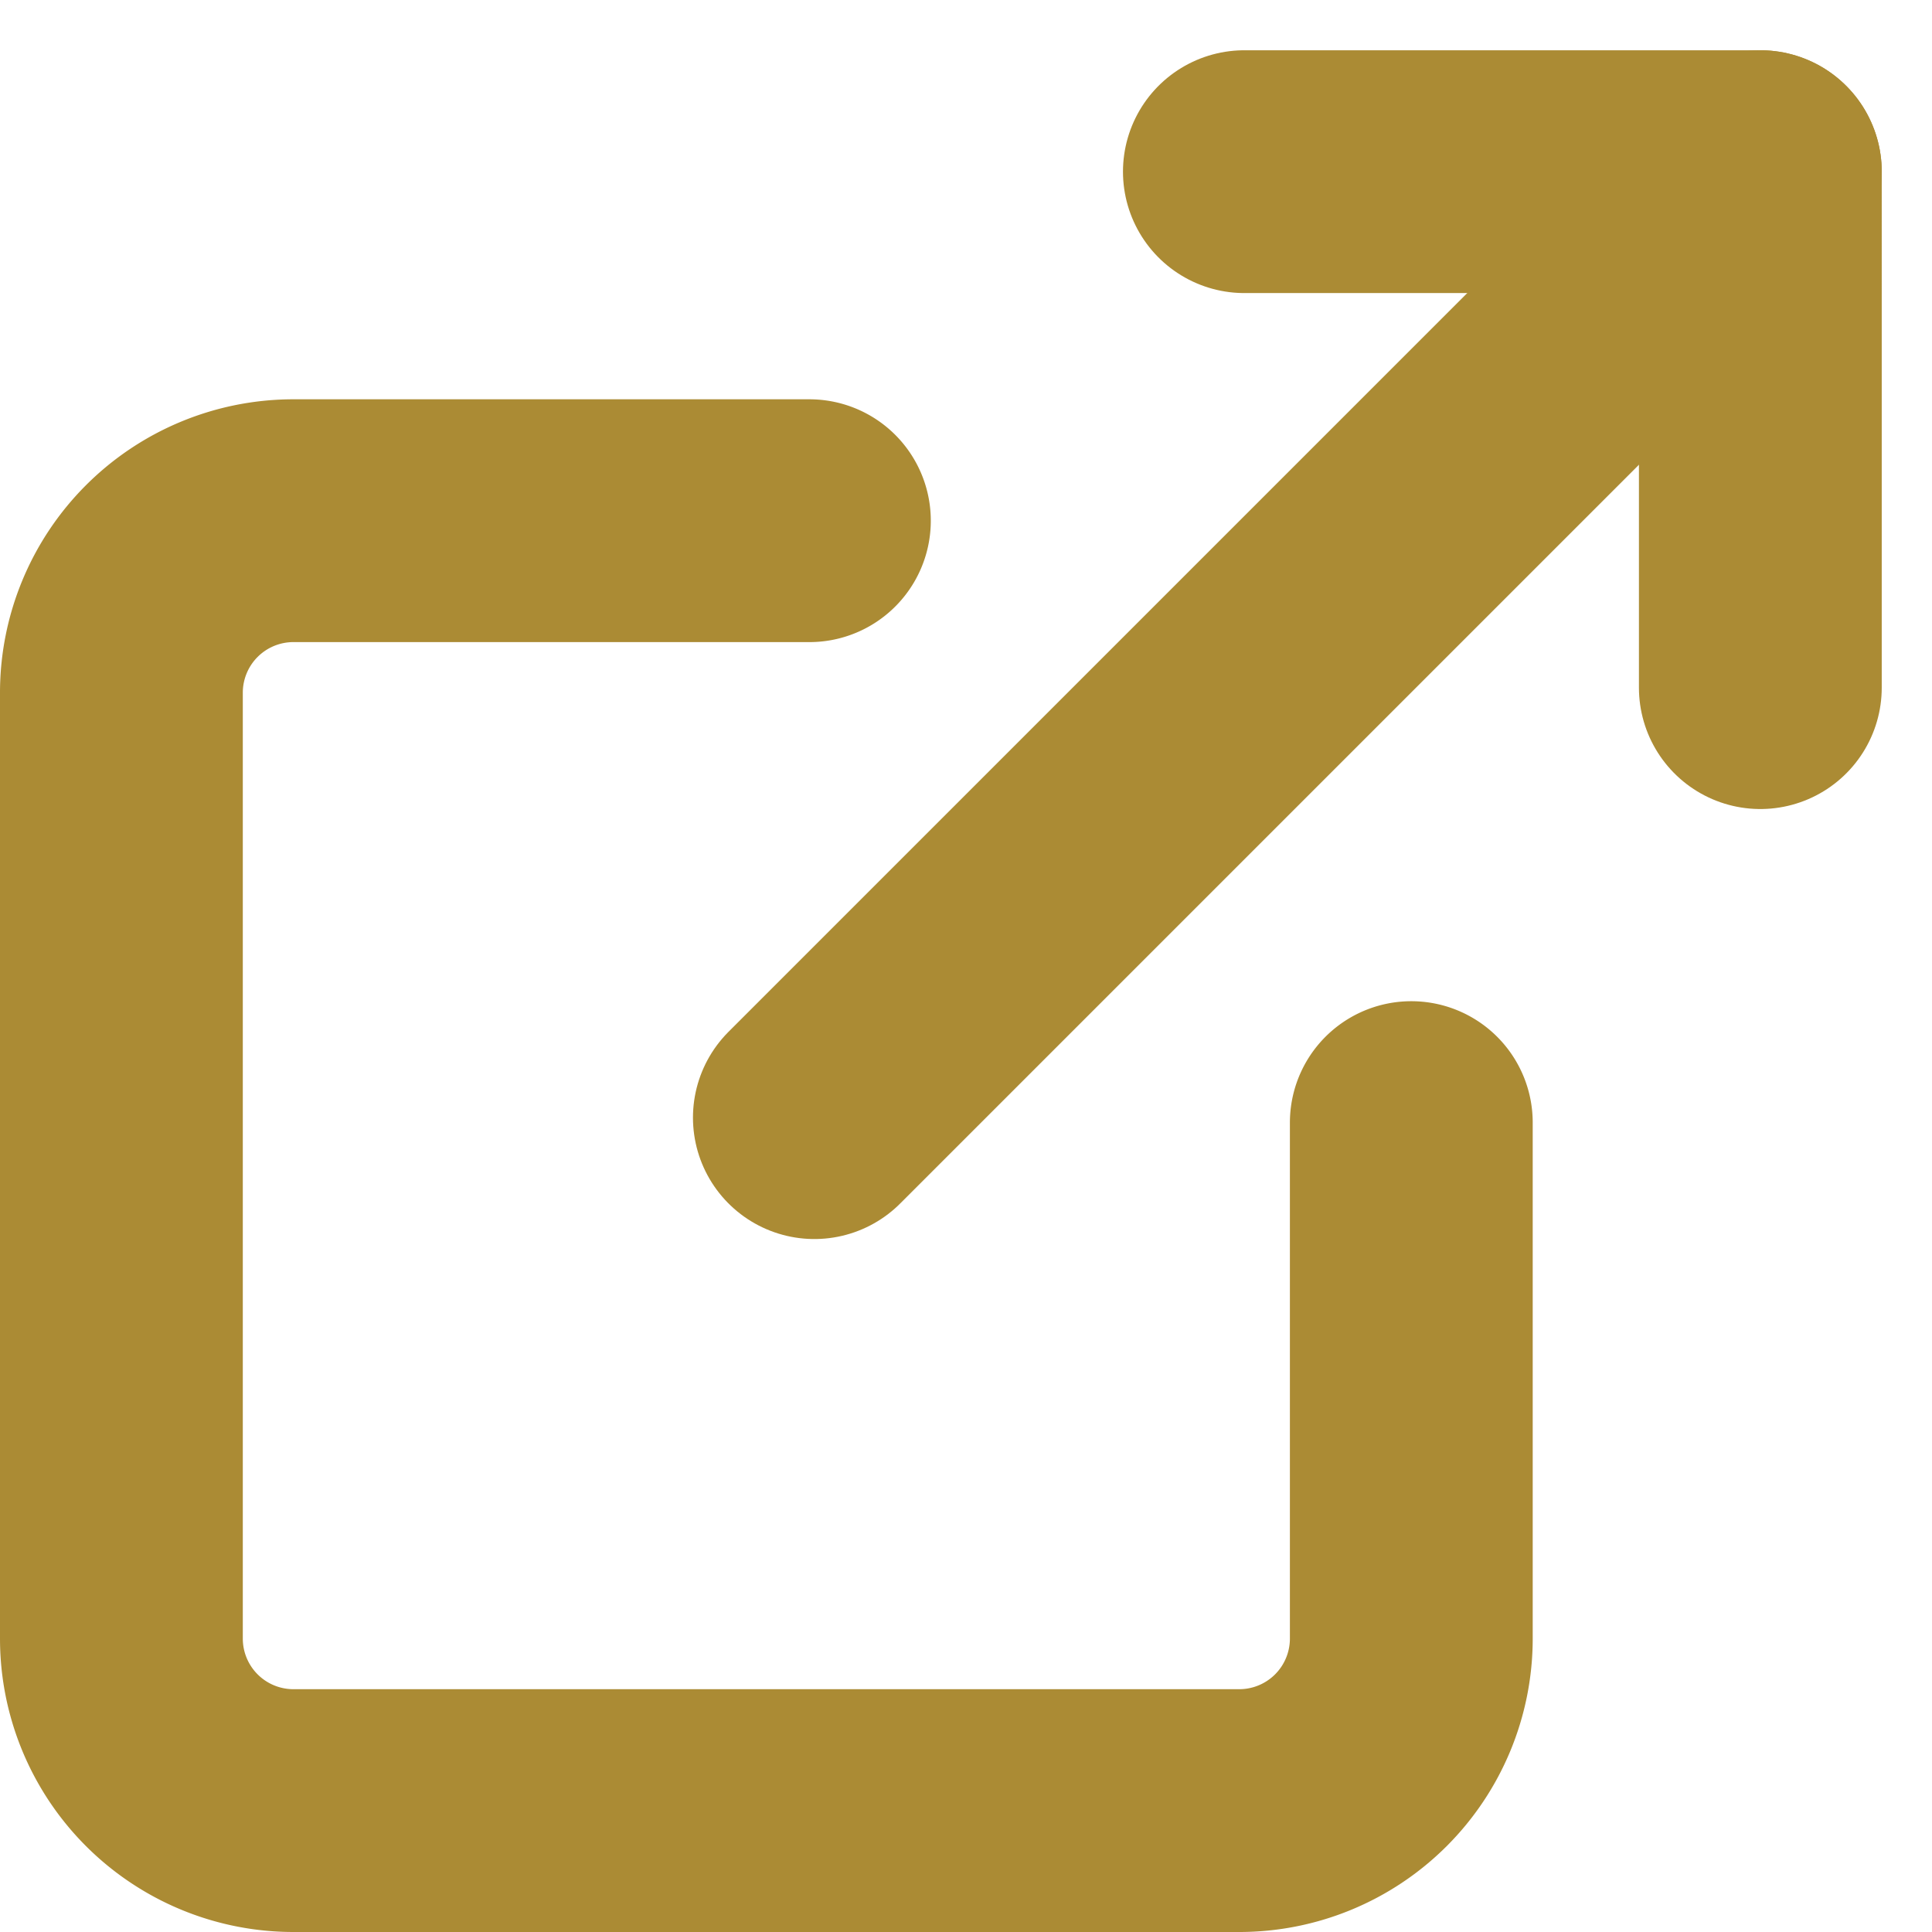 <svg xmlns="http://www.w3.org/2000/svg" width="15.914" height="15.914" viewBox="0 0 15.914 15.914">
  <g id="top_evt_link" transform="translate(1 1.414)">
    <path id="パス_201" data-name="パス 201" d="M15.125,13.958v4.25a1.417,1.417,0,0,1-1.417,1.417H5.917A1.417,1.417,0,0,1,4.5,18.208V10.417A1.417,1.417,0,0,1,5.917,9h4.25" transform="translate(-4.5 -6.125)" fill="none" stroke="#ab8b34" stroke-linecap="round" stroke-linejoin="round" stroke-width="2"/>
    <path id="パス_202" data-name="パス 202" d="M22.5,4.5h4.25V8.75" transform="translate(-13.25 -4.5)" fill="none" stroke="#ab8b34" stroke-linecap="round" stroke-linejoin="round" stroke-width="2"/>
    <path id="パス_203" data-name="パス 203" d="M15,12.292,22.792,4.5" transform="translate(-9.292 -4.5)" fill="none" stroke="#ab8b34" stroke-linecap="round" stroke-linejoin="round" stroke-width="2"/>
  </g>
</svg>
